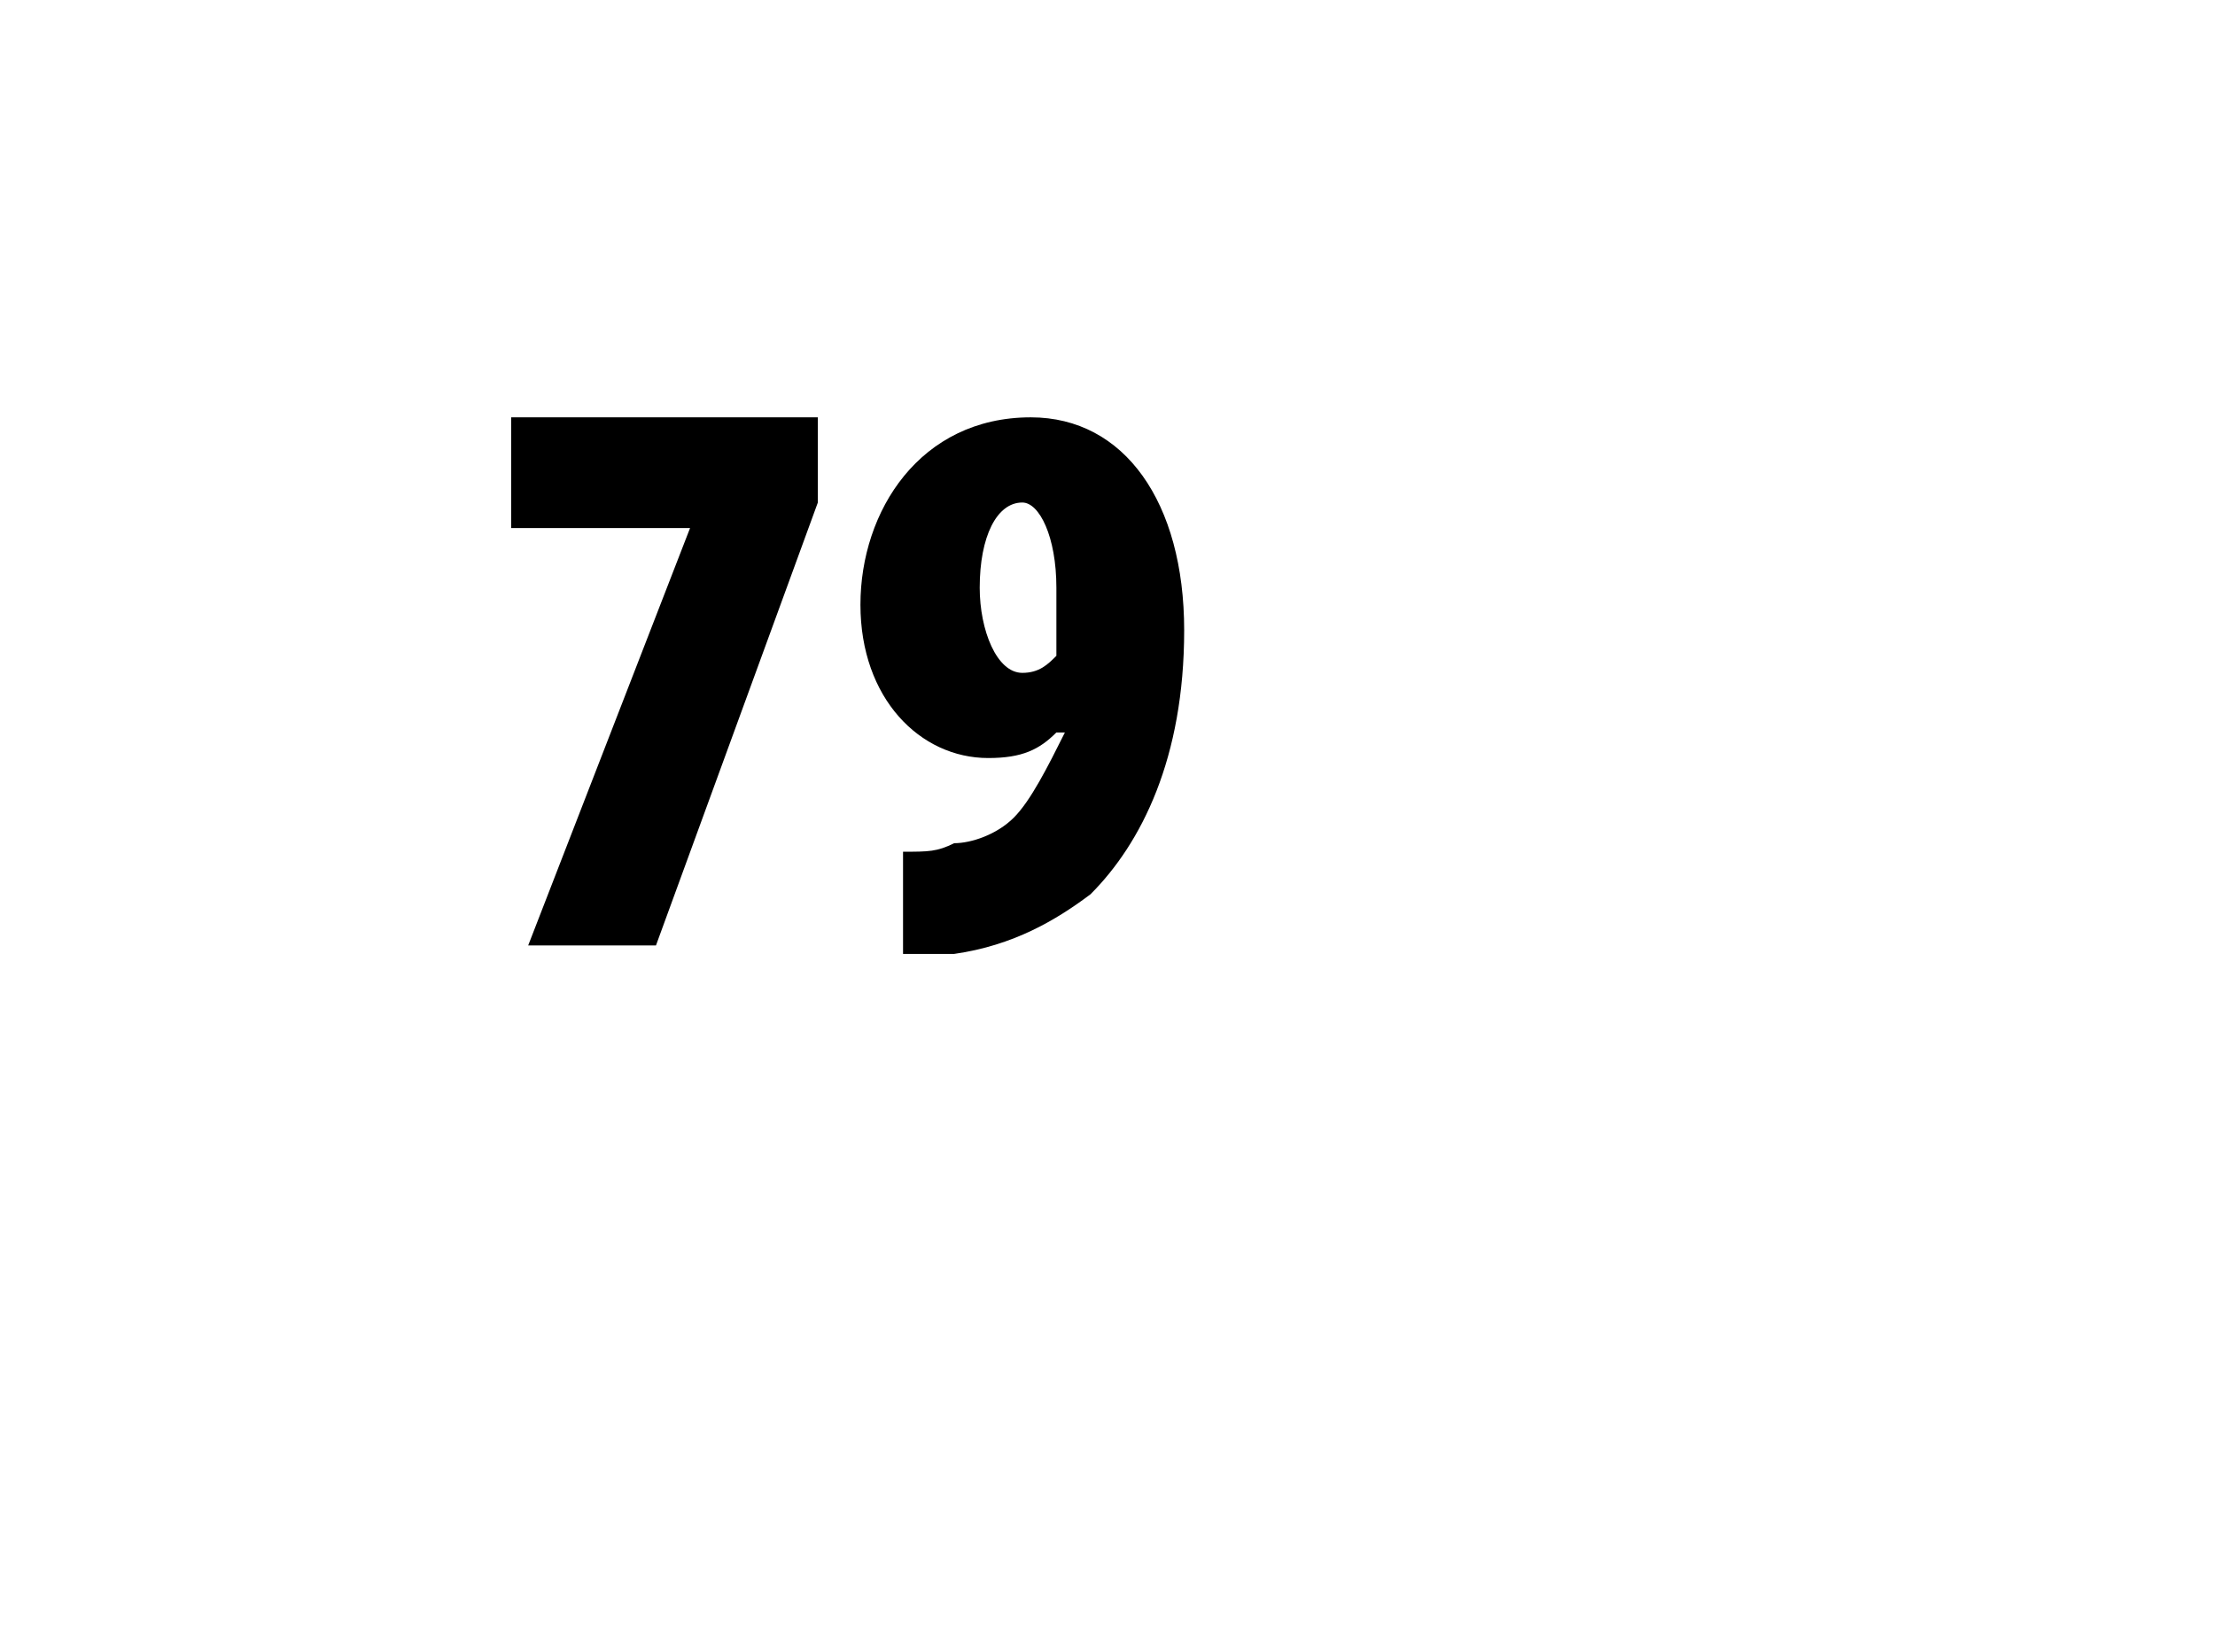 <?xml version="1.0" standalone="no"?><!DOCTYPE svg PUBLIC "-//W3C//DTD SVG 1.1//EN" "http://www.w3.org/Graphics/SVG/1.1/DTD/svg11.dtd"><svg xmlns="http://www.w3.org/2000/svg" version="1.1" width="26px" height="19.4px" viewBox="0 0 26 19.4"><desc>79</desc><defs/><g id="Polygon126903"><path d="m9.6 4.9v1l-1.9 5.2H6.2l1.9-4.9H6V4.9h3.6zm1 5.1c.3 0 .4 0 .6-.1c.2 0 .5-.1.7-.3c.2-.2.4-.6.6-1h-.1c-.2.2-.4.3-.8.3c-.8 0-1.5-.7-1.5-1.8c0-1.1.7-2.2 2-2.2c1.1 0 1.8 1 1.8 2.5c0 1.5-.5 2.5-1.1 3.1c-.4.3-.9.6-1.6.7h-.6V10zM12 5.9c-.3 0-.5.4-.5 1c0 .5.2 1 .5 1c.2 0 .3-.1.4-.2v-.8c0-.6-.2-1-.4-1z" stroke="none" fill="0uxfff"/></g></svg>